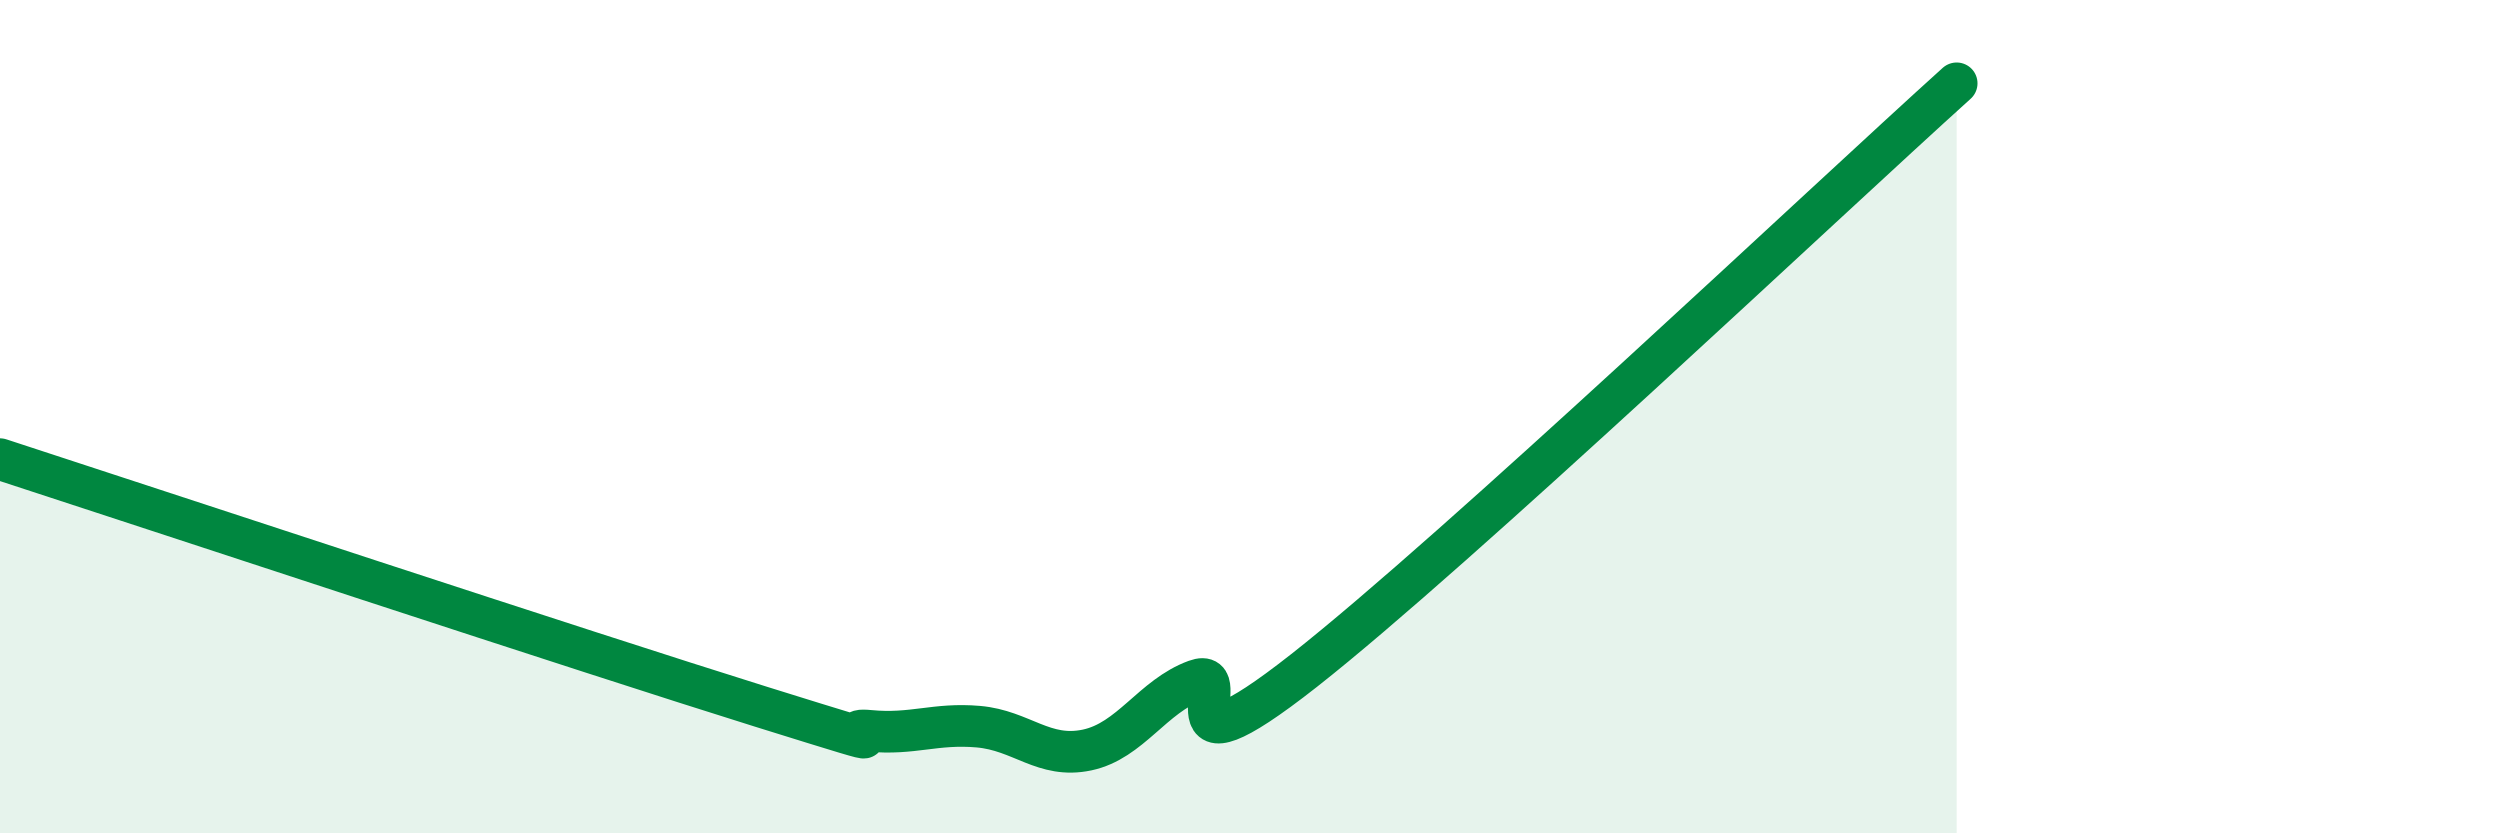 
    <svg width="60" height="20" viewBox="0 0 60 20" xmlns="http://www.w3.org/2000/svg">
      <path
        d="M 0,11.02 C 3.65,12.21 14.09,15.66 18.26,16.96 C 22.43,18.26 19.83,17.44 20.87,17.54 C 21.91,17.64 22.44,17.35 23.48,17.44 C 24.52,17.53 25.05,18.22 26.09,18 C 27.13,17.78 27.66,16.71 28.7,16.33 C 29.74,15.95 27.65,18.96 31.3,16.09 C 34.95,13.22 43.83,4.82 46.96,2L46.96 20L0 20Z"
        fill="#008740"
        opacity="0.1"
        stroke-linecap="round"
        stroke-linejoin="round"
      />
      <path
        d="M 0,11.02 C 3.65,12.21 14.09,15.66 18.26,16.96 C 22.43,18.26 19.83,17.44 20.87,17.54 C 21.91,17.64 22.44,17.35 23.48,17.44 C 24.52,17.53 25.05,18.22 26.09,18 C 27.13,17.78 27.66,16.71 28.7,16.33 C 29.74,15.95 27.65,18.96 31.3,16.09 C 34.95,13.22 43.83,4.82 46.96,2"
        stroke="#008740"
        stroke-width="1"
        fill="none"
        stroke-linecap="round"
        stroke-linejoin="round"
      />
    </svg>
  
